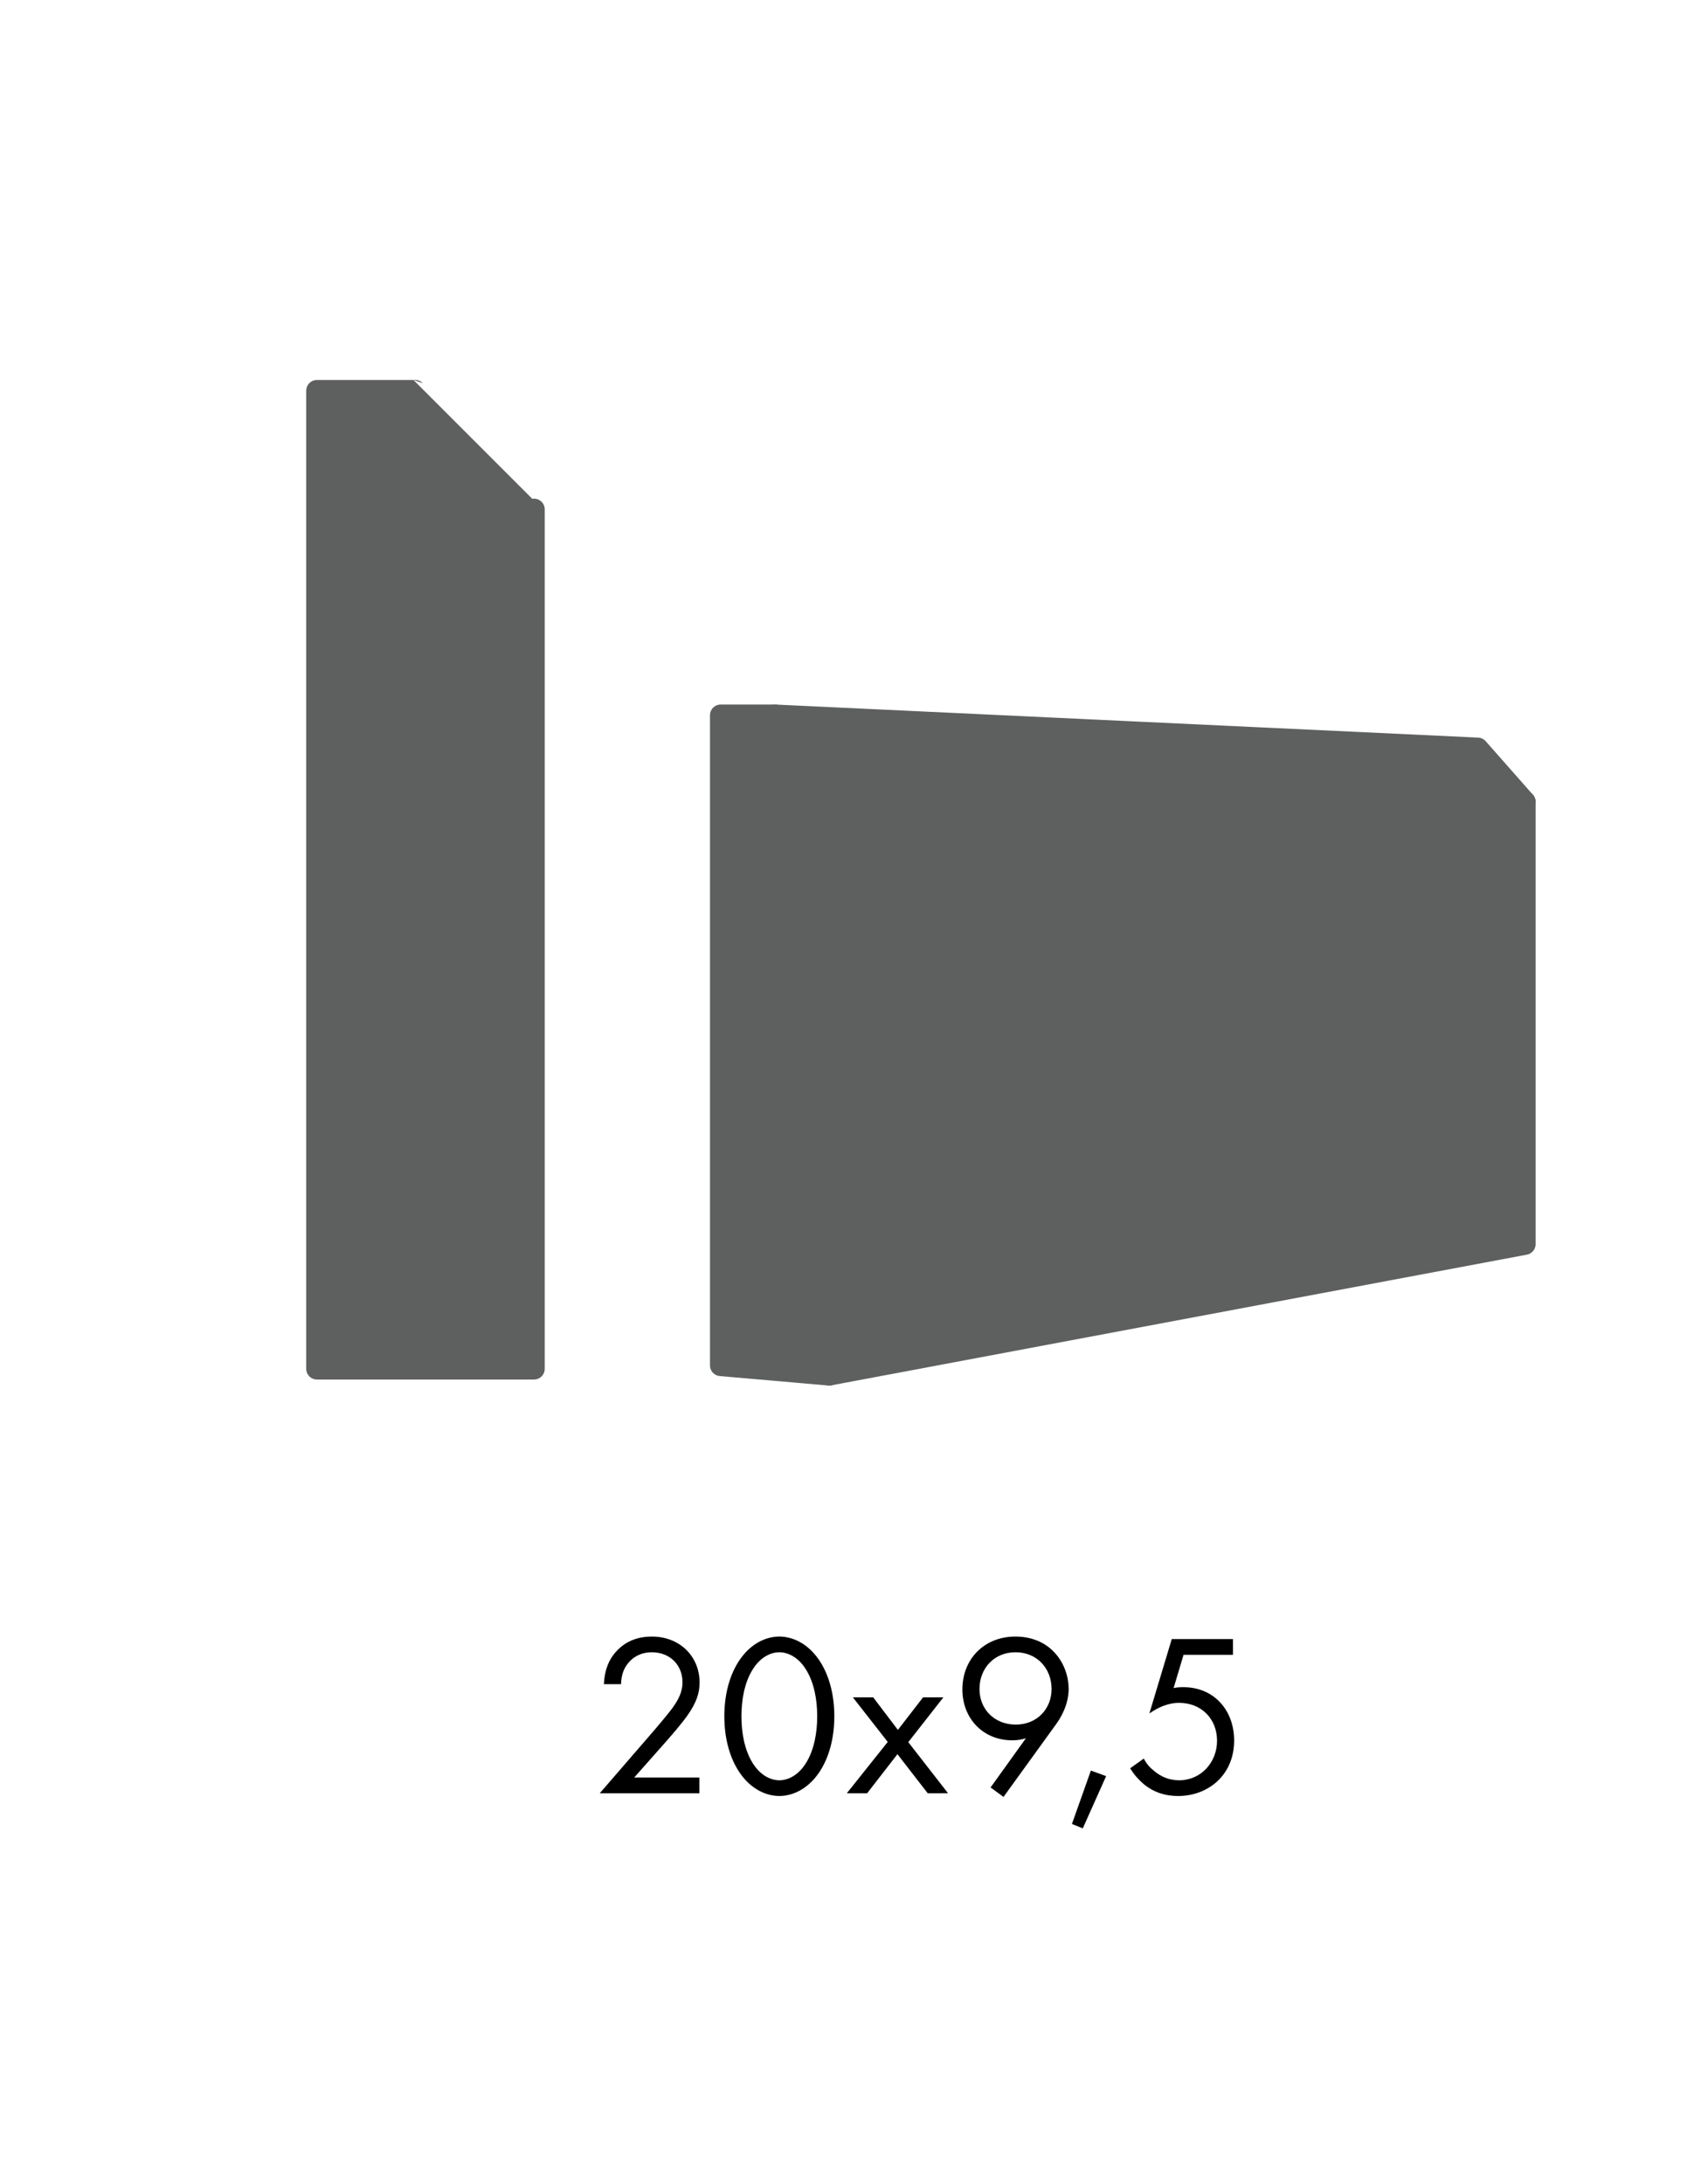 <?xml version="1.0" encoding="iso-8859-1"?>
<!-- Generator: Adobe Illustrator 29.3.1, SVG Export Plug-In . SVG Version: 9.03 Build 55982)  -->
<svg version="1.1" id="Capa_2_00000127746221586854754610000016967580096635819964_"
	 xmlns="http://www.w3.org/2000/svg" xmlns:xlink="http://www.w3.org/1999/xlink" x="0px" y="0px" viewBox="0 0 119.2 153"
	 style="enable-background:new 0 0 119.2 153;" xml:space="preserve">
<g id="Cuadr&#xED;cula">
	<g>
		<g>
			<g style="enable-background:new    ;">
				<g style="enable-background:new    ;">
					<path d="M42.03,125.629l3.934-4.549c0.275-0.324,1.003-1.183,1.263-1.571c0.486-0.695,0.599-1.214,0.599-1.651
						c0-1.214-0.875-2.104-2.153-2.104c-0.761,0-1.392,0.34-1.797,0.955c-0.21,0.324-0.34,0.729-0.356,1.279h-1.198
						c0.048-1.085,0.388-1.748,0.809-2.234c0.454-0.518,1.214-1.101,2.558-1.101c1.911,0,3.335,1.36,3.335,3.222
						c0,0.729-0.21,1.393-0.858,2.315c-0.453,0.631-1.036,1.295-1.473,1.797l-2.25,2.542h4.565v1.101H42.03z"/>
				</g>
				<g style="enable-background:new    ;">
					<path d="M51.844,124.204c-0.712-1.036-1.085-2.429-1.085-3.967c0-1.537,0.373-2.93,1.085-3.966
						c0.826-1.198,1.91-1.619,2.768-1.619c0.858,0,1.943,0.421,2.769,1.619c0.712,1.036,1.085,2.429,1.085,3.966
						c0,1.538-0.373,2.931-1.085,3.967c-0.826,1.198-1.91,1.619-2.769,1.619C53.754,125.823,52.67,125.403,51.844,124.204z
						 M52.75,116.951c-0.583,0.923-0.793,2.153-0.793,3.286c0,1.134,0.21,2.364,0.793,3.287c0.567,0.906,1.312,1.198,1.862,1.198
						c0.551,0,1.295-0.292,1.862-1.198c0.583-0.923,0.793-2.153,0.793-3.287c0-1.133-0.21-2.363-0.793-3.286
						c-0.566-0.906-1.311-1.198-1.862-1.198C54.062,115.753,53.317,116.045,52.75,116.951z"/>
					<path d="M62.209,122.035l-2.445-3.125h1.425l1.732,2.283l1.764-2.283h1.426l-2.461,3.141l2.784,3.578H65.01l-2.121-2.736
						l-2.121,2.736h-1.425L62.209,122.035z"/>
				</g>
				<g style="enable-background:new    ;">
					<path d="M69.416,125.225l2.477-3.449c-0.308,0.098-0.615,0.146-0.955,0.146c-2.072,0-3.497-1.555-3.497-3.562
						c0-2.152,1.554-3.707,3.708-3.707c2.541,0,3.739,1.976,3.739,3.675c0,0.405-0.081,1.36-0.89,2.478l-3.676,5.083L69.416,125.225
						z M68.639,118.327c0,1.441,1.068,2.493,2.542,2.493s2.509-1.084,2.509-2.493c0-1.44-1.02-2.574-2.525-2.574
						C69.675,115.753,68.639,116.87,68.639,118.327z"/>
				</g>
				<g style="enable-background:new    ;">
					<path d="M76.445,124.042l1.068,0.389l-1.635,3.659l-0.761-0.308L76.445,124.042z"/>
					<path d="M86.403,115.932h-3.465l-0.696,2.331c0.211-0.049,0.422-0.064,0.68-0.064c2.17,0,3.562,1.635,3.562,3.739
						c0,2.412-1.813,3.886-3.934,3.886c-0.875,0-1.685-0.243-2.413-0.842c-0.34-0.292-0.68-0.664-0.938-1.101l0.955-0.681
						c0.178,0.356,0.404,0.615,0.729,0.874c0.453,0.373,1.004,0.648,1.748,0.648c1.521,0,2.655-1.247,2.655-2.769
						c0-1.555-1.117-2.655-2.655-2.655c-0.389,0-1.117,0.064-2.088,0.745l1.57-5.214h4.29V115.932z"/>
				</g>
			</g>
			<g>
				<path style="fill:#5E5F5F;stroke:#5E5F5F;stroke-width:1.5;stroke-linecap:round;stroke-linejoin:round;" d="M29.107,27.371
					h-6.898v68.525h15.213c-0.001-20.07-0.001-40.14,0-60.211C37.421,35.685,29.107,27.371,29.107,27.371z"/>
				<g>
					<polygon style="fill:#5E5F5F;stroke:#5E5F5F;stroke-width:1.5;stroke-linecap:round;stroke-linejoin:round;" points="
						103.55,52.424 106.859,56.174 58.113,54.96 54.308,50.108 					"/>
					<polygon style="fill:#5E5F5F;stroke:#5E5F5F;stroke-width:1.5;stroke-linecap:round;stroke-linejoin:round;" points="
						50.503,95.656 58.113,96.318 58.113,54.96 54.308,50.108 50.503,50.108 					"/>
					<polyline style="fill:#5E5F5F;stroke:#5E5F5F;stroke-width:1.5;stroke-linecap:round;stroke-linejoin:round;" points="
						106.859,87.161 58.113,96.318 58.113,54.96 106.859,56.174 106.859,87.161 					"/>
				</g>
			</g>
		</g>
		<rect y="0" style="fill:none;" width="119.2" height="153"/>
	</g>
</g>
</svg>
